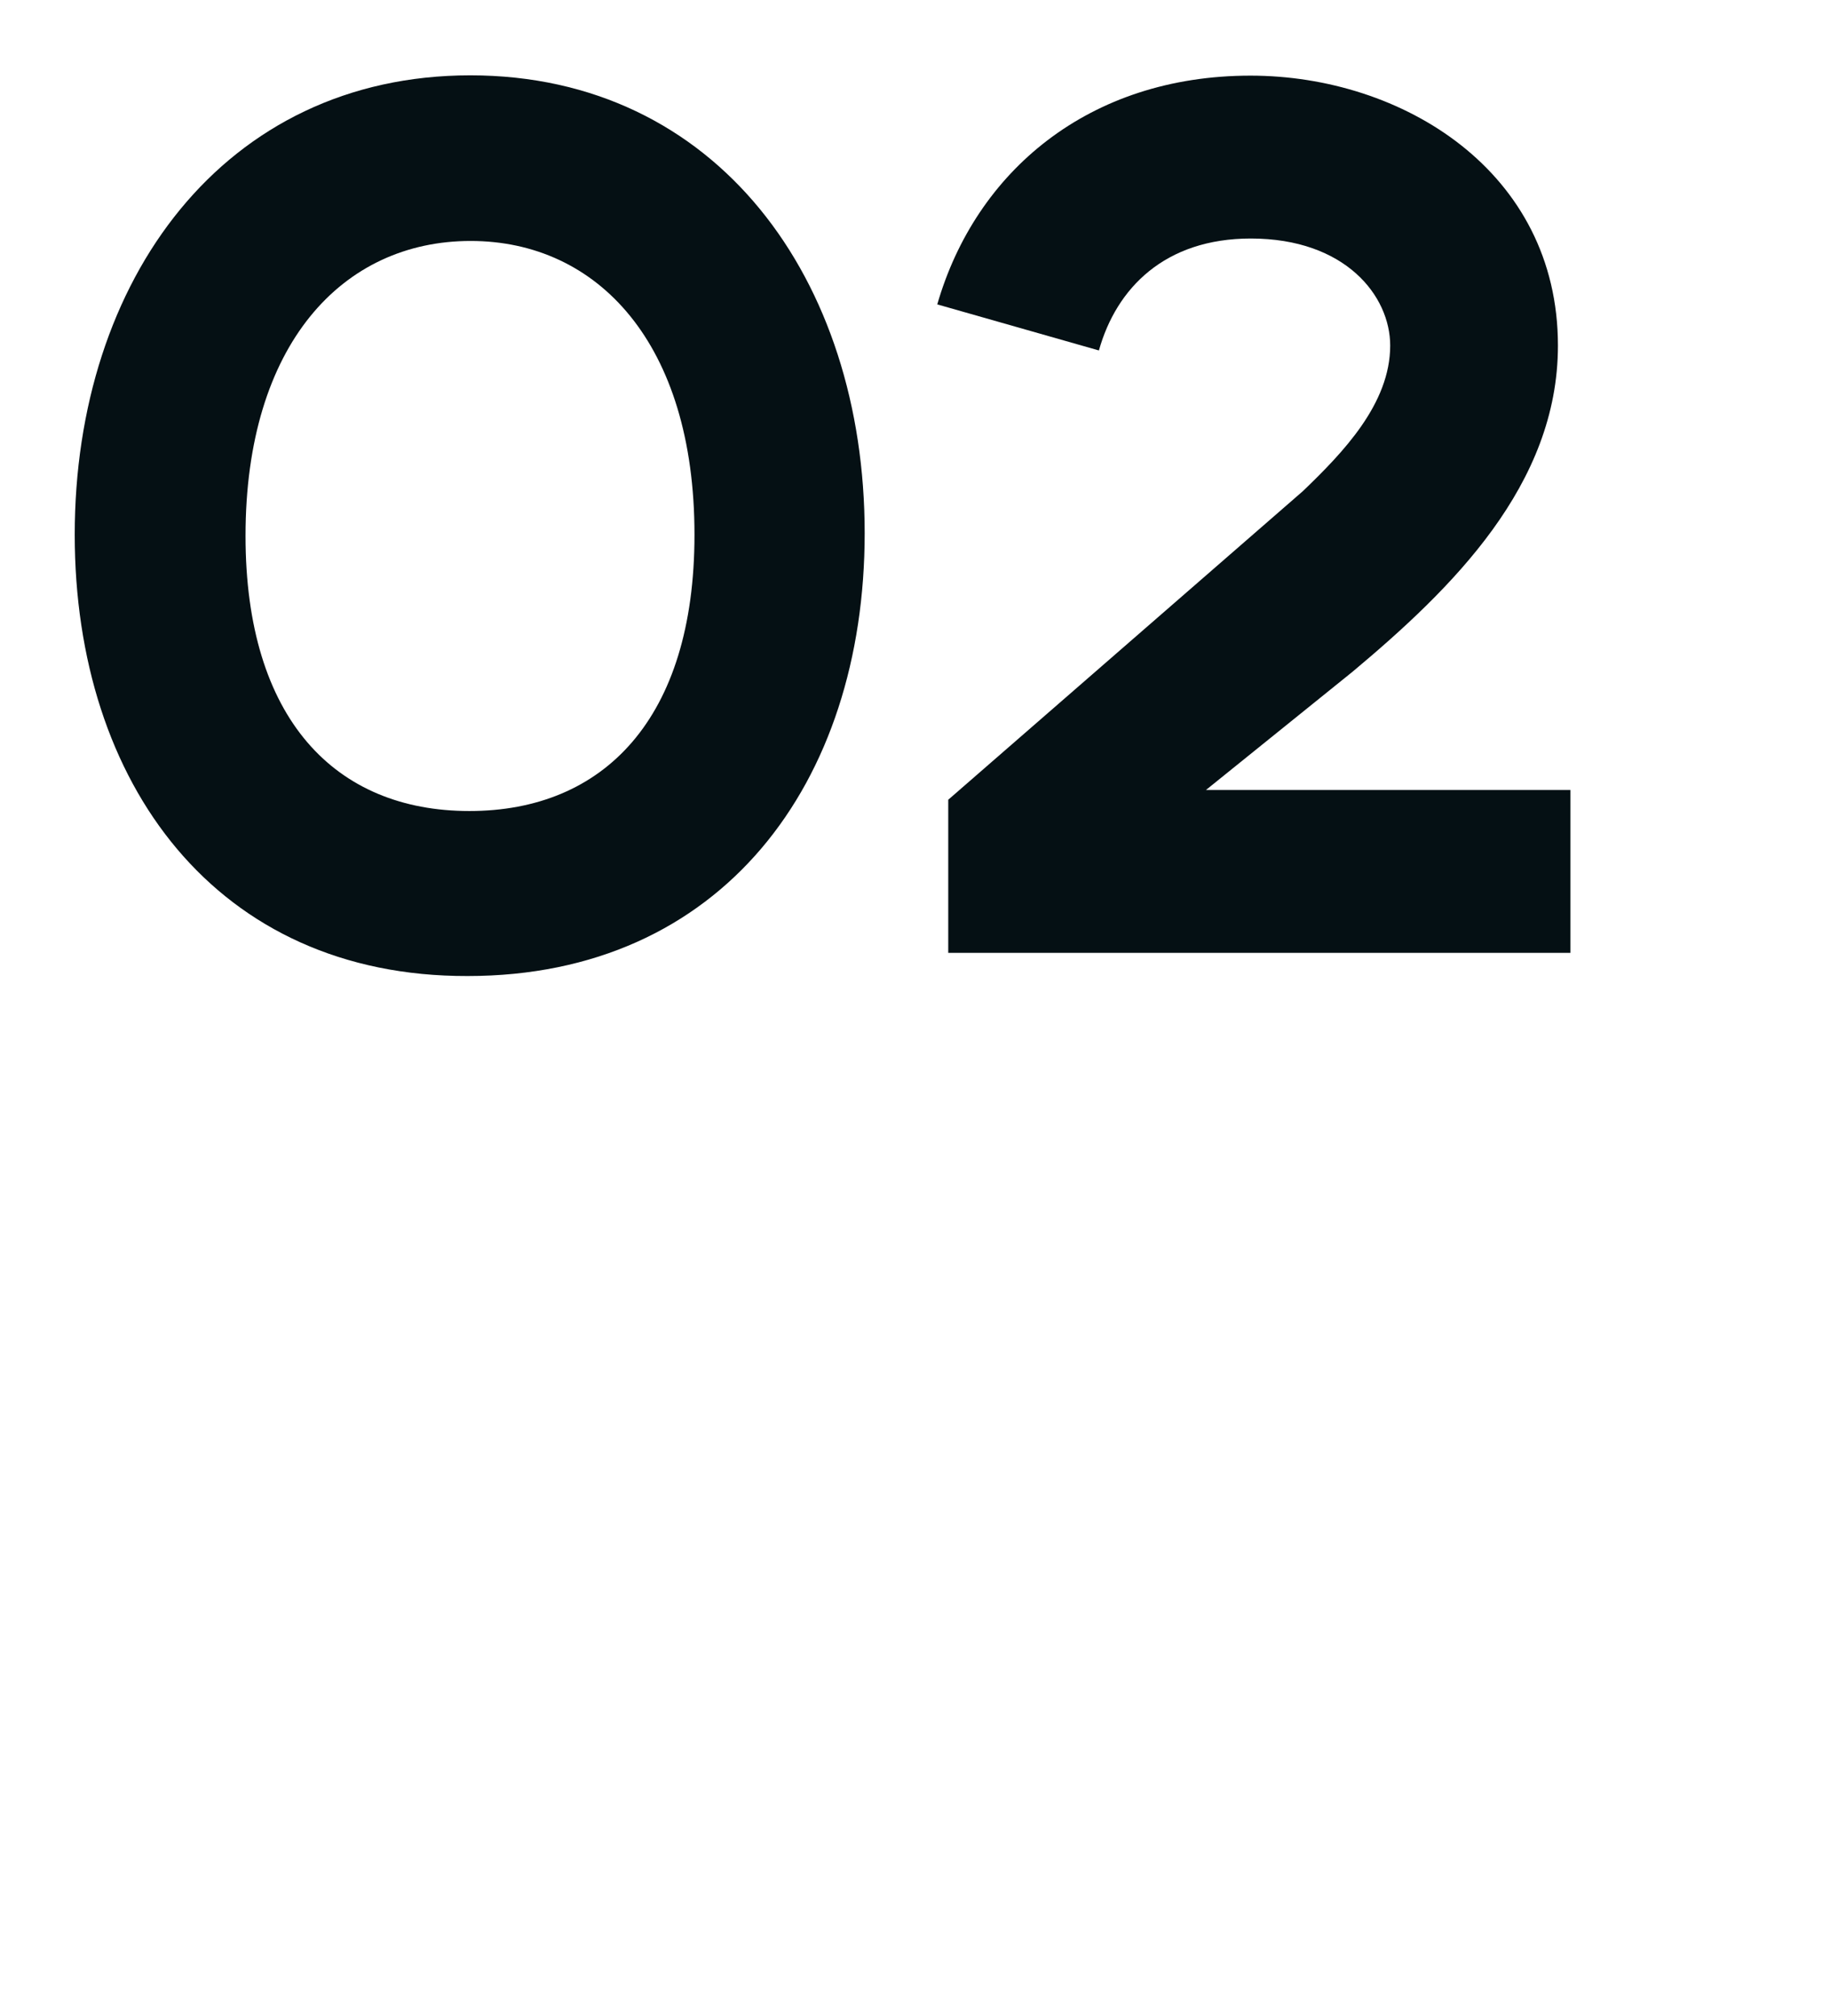 <?xml version="1.0" encoding="utf-8"?>
<!-- Generator: Adobe Illustrator 28.1.0, SVG Export Plug-In . SVG Version: 6.00 Build 0)  -->
<svg version="1.1" id="Layer_1" xmlns="http://www.w3.org/2000/svg" xmlns:xlink="http://www.w3.org/1999/xlink" x="0px" y="0px"
	 viewBox="0 0 600 661" style="enable-background:new 0 0 600 661;" xml:space="preserve">
<style type="text/css">
	.st0{enable-background:new    ;}
	.st1{fill:#051014;}
</style>
<g class="st0">
	<path class="st1" d="M24.5,175.3c0-83.6,49-150.6,129.7-150.6c80.8,0,129.3,66.9,129.3,150.1c0,82-46.9,145.2-130.2,145.2
		C71,320.2,24.5,256.9,24.5,175.3z M227.7,175.3c0-62.8-31.8-96.3-73.4-96.3c-42,0-73.8,33.9-73.8,96.7c0,60,29.4,90.2,73.4,90.2
		S227.7,235.7,227.7,175.3z"/>
</g>
<g class="st0">
	<path class="st1" d="M427.2,161c13.1-12.6,28.6-28.6,28.6-47.7c0-16.3-14.7-35.1-45.7-35.1c-28.2,0-44.1,16.3-49.8,36.7l-53-15.1
		C319.9,56.2,357,24.8,410,24.8c49.8,0,100.8,31.4,100.8,88.5c0,45.7-34.7,79.6-67.3,106.9L395.4,259h119.5v53.4h-204v-50.2
		L427.2,161z"/>
</g>
</svg>
